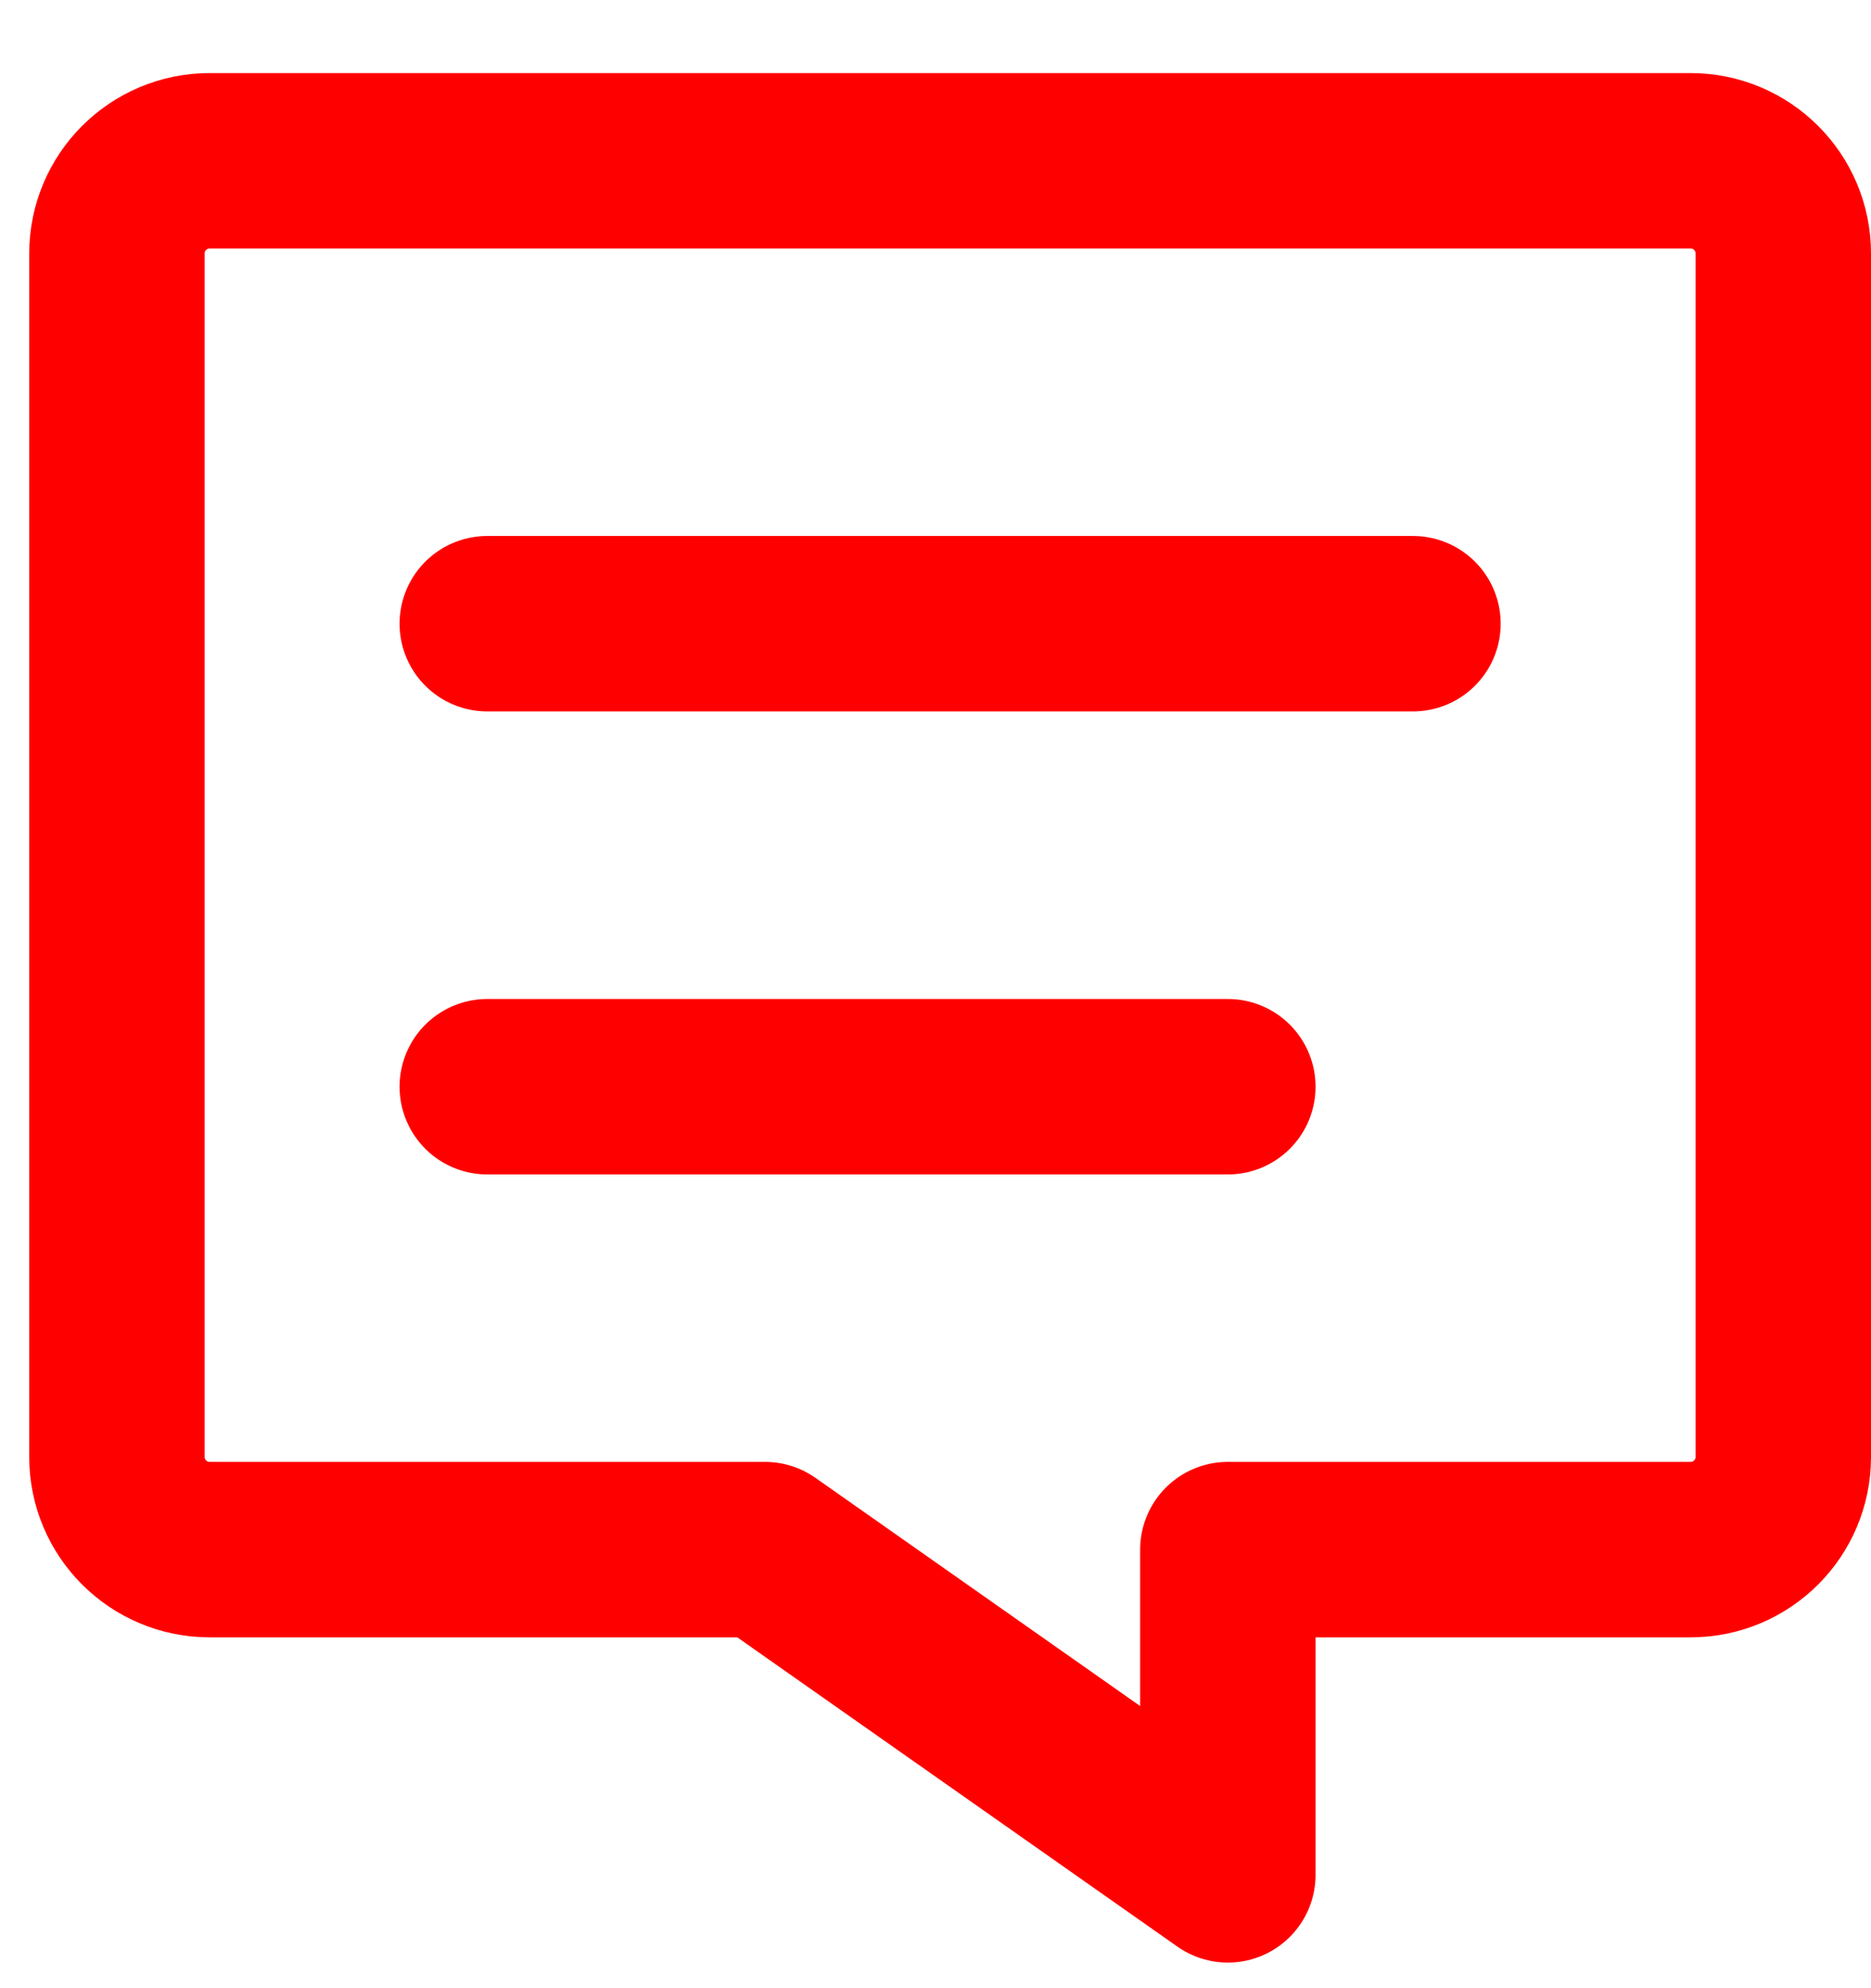 <svg width="16" height="17" viewBox="0 0 16 17" fill="none" xmlns="http://www.w3.org/2000/svg">
<path fill-rule="evenodd" clip-rule="evenodd" d="M10.5 16.031V13.25H14.458C14.895 13.25 15.25 12.895 15.25 12.458V2.167C15.25 1.73 14.895 1.375 14.458 1.375H1.792C1.355 1.375 1 1.73 1 2.167V12.458C1 12.895 1.355 13.25 1.792 13.25H6.542L10.5 16.031V16.031Z" stroke="#FF0000" stroke-width="1.5" stroke-linecap="round" stroke-linejoin="round"/>
<path d="M10.5 9.292H4.167" stroke="#FF0000" stroke-width="1.5" stroke-linecap="round" stroke-linejoin="round"/>
<path d="M4.167 5.333H12.083" stroke="#FF0000" stroke-width="1.5" stroke-linecap="round" stroke-linejoin="round"/>
</svg>
